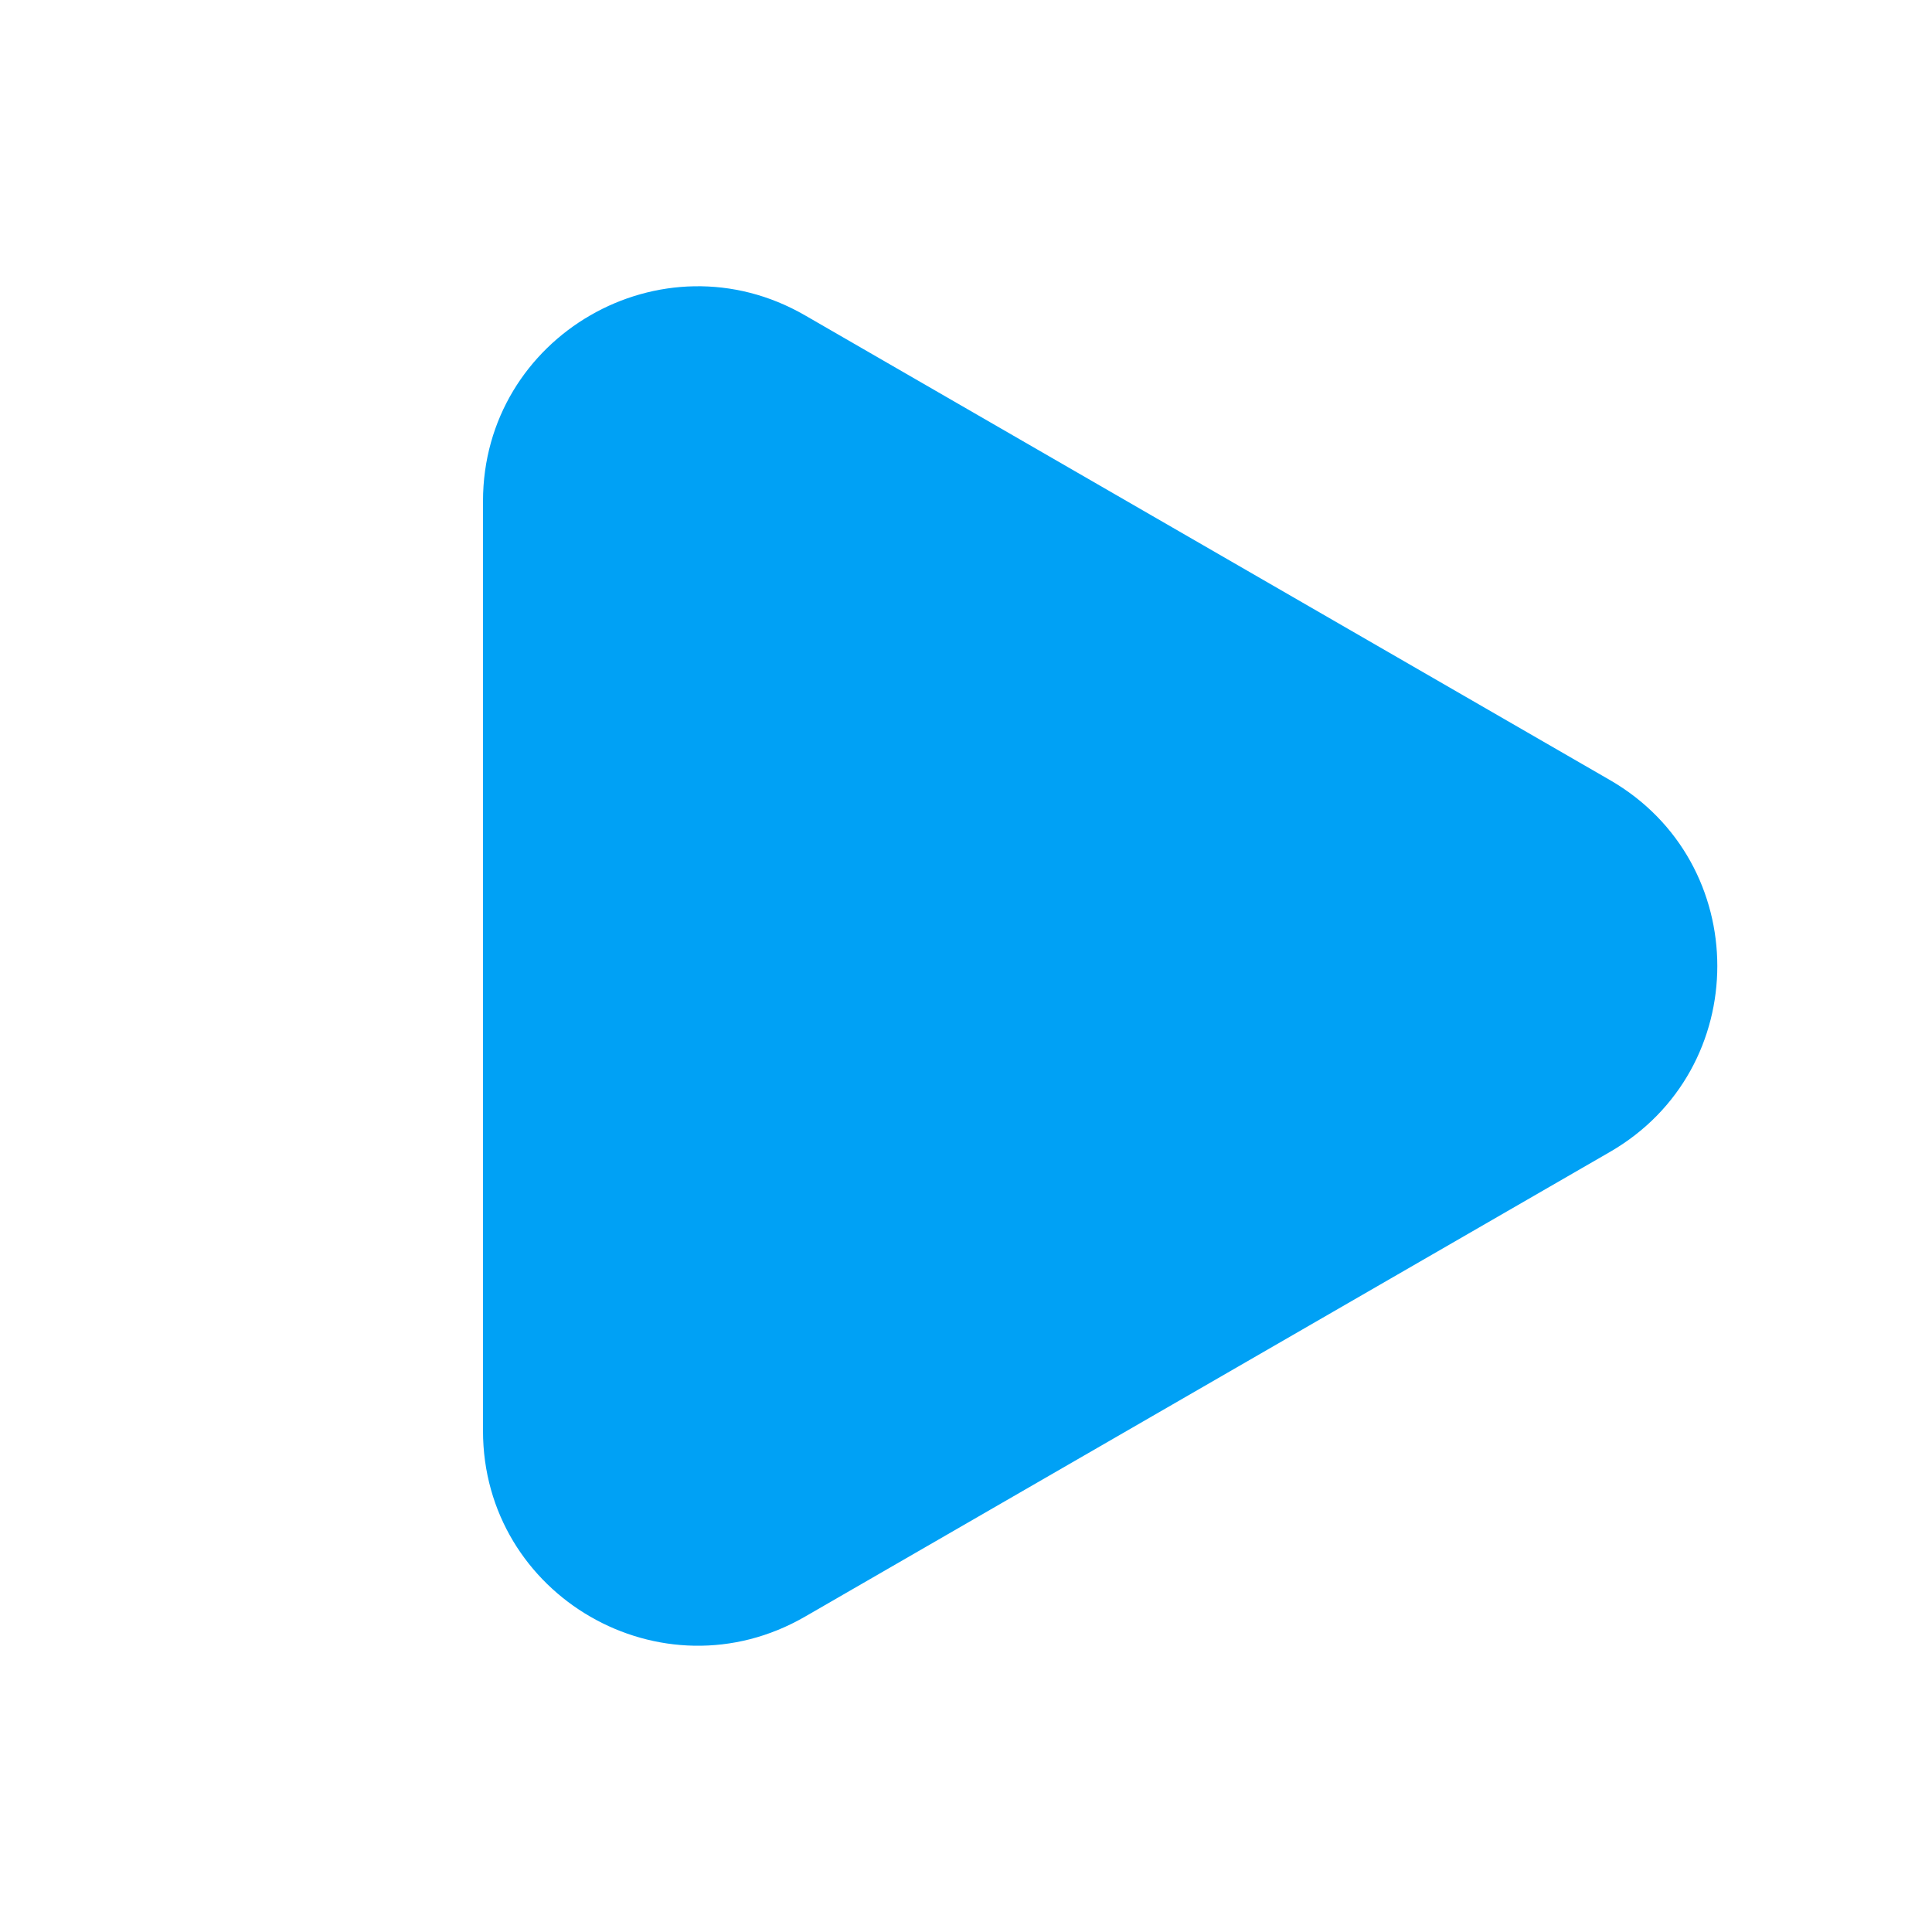 <?xml version="1.0" encoding="UTF-8"?> <svg xmlns="http://www.w3.org/2000/svg" width="18" height="18" fill="none"><g filter="url(#a)"><path fill="#00A1F5" d="M15 7.268c1.333.77 1.333 2.694 0 3.464l-7.5 4.33c-1.333.77-3-.192-3-1.732V4.67c0-1.54 1.667-2.502 3-1.732z"></path></g><defs><filter id="a" width="11.5" height="12.666" x="4.5" y="2.667" color-interpolation-filters="sRGB" filterUnits="userSpaceOnUse"><feFlood flood-opacity="0" result="BackgroundImageFix"></feFlood><feBlend in="SourceGraphic" in2="BackgroundImageFix" result="shape"></feBlend><feColorMatrix in="SourceAlpha" result="hardAlpha" values="0 0 0 0 0 0 0 0 0 0 0 0 0 0 0 0 0 0 127 0"></feColorMatrix><feOffset></feOffset><feGaussianBlur stdDeviation="5"></feGaussianBlur><feComposite in2="hardAlpha" k2="-1" k3="1" operator="arithmetic"></feComposite><feColorMatrix values="0 0 0 0 1 0 0 0 0 1 0 0 0 0 1 0 0 0 0.34 0"></feColorMatrix><feBlend in2="shape" result="effect1_innerShadow_2007_270"></feBlend></filter></defs></svg> 